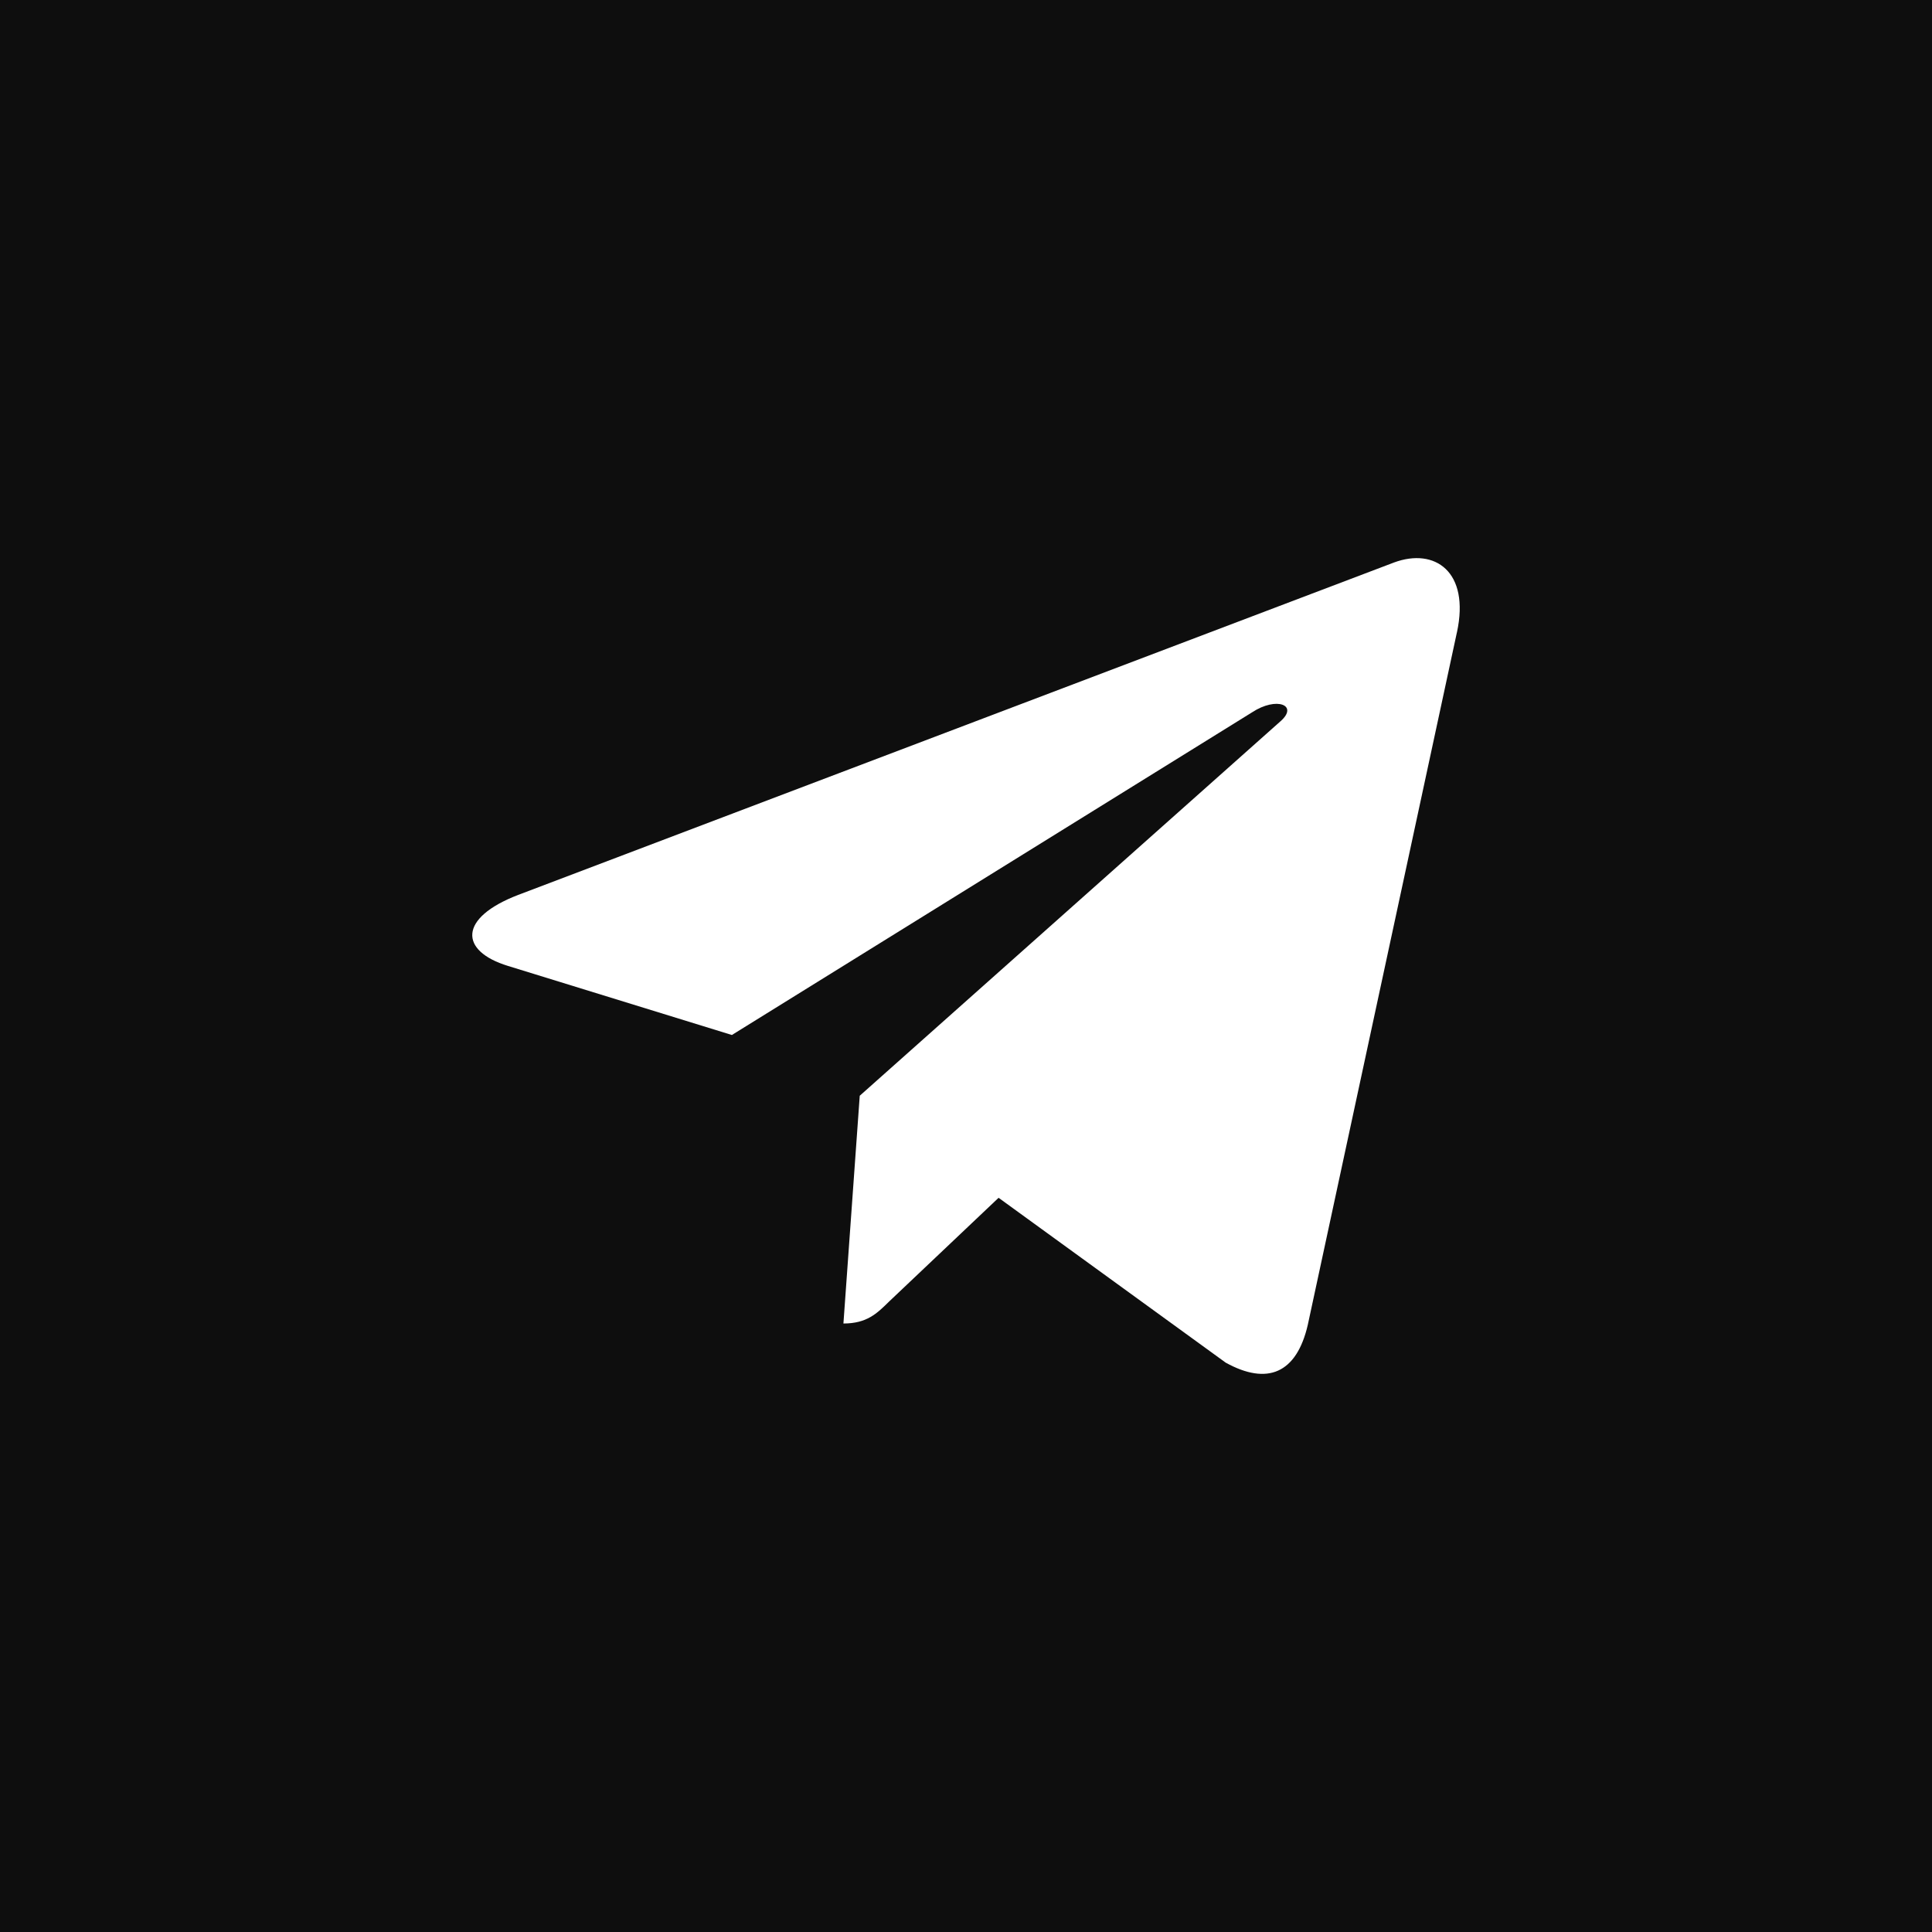 <?xml version="1.0" encoding="UTF-8"?> <svg xmlns="http://www.w3.org/2000/svg" width="45" height="45" viewBox="0 0 45 45" fill="none"><rect width="45" height="45" fill="#0E0E0E"></rect><path d="M20.025 25.522L19.645 30.827C20.189 30.827 20.425 30.595 20.707 30.317L23.259 27.899L28.548 31.738C29.517 32.274 30.201 31.992 30.462 30.854L33.934 14.73L33.935 14.729C34.242 13.308 33.416 12.752 32.471 13.101L12.068 20.845C10.675 21.38 10.696 22.15 11.831 22.498L17.047 24.107L29.164 16.591C29.734 16.217 30.253 16.424 29.826 16.799L20.025 25.522Z" fill="white"></path></svg> 